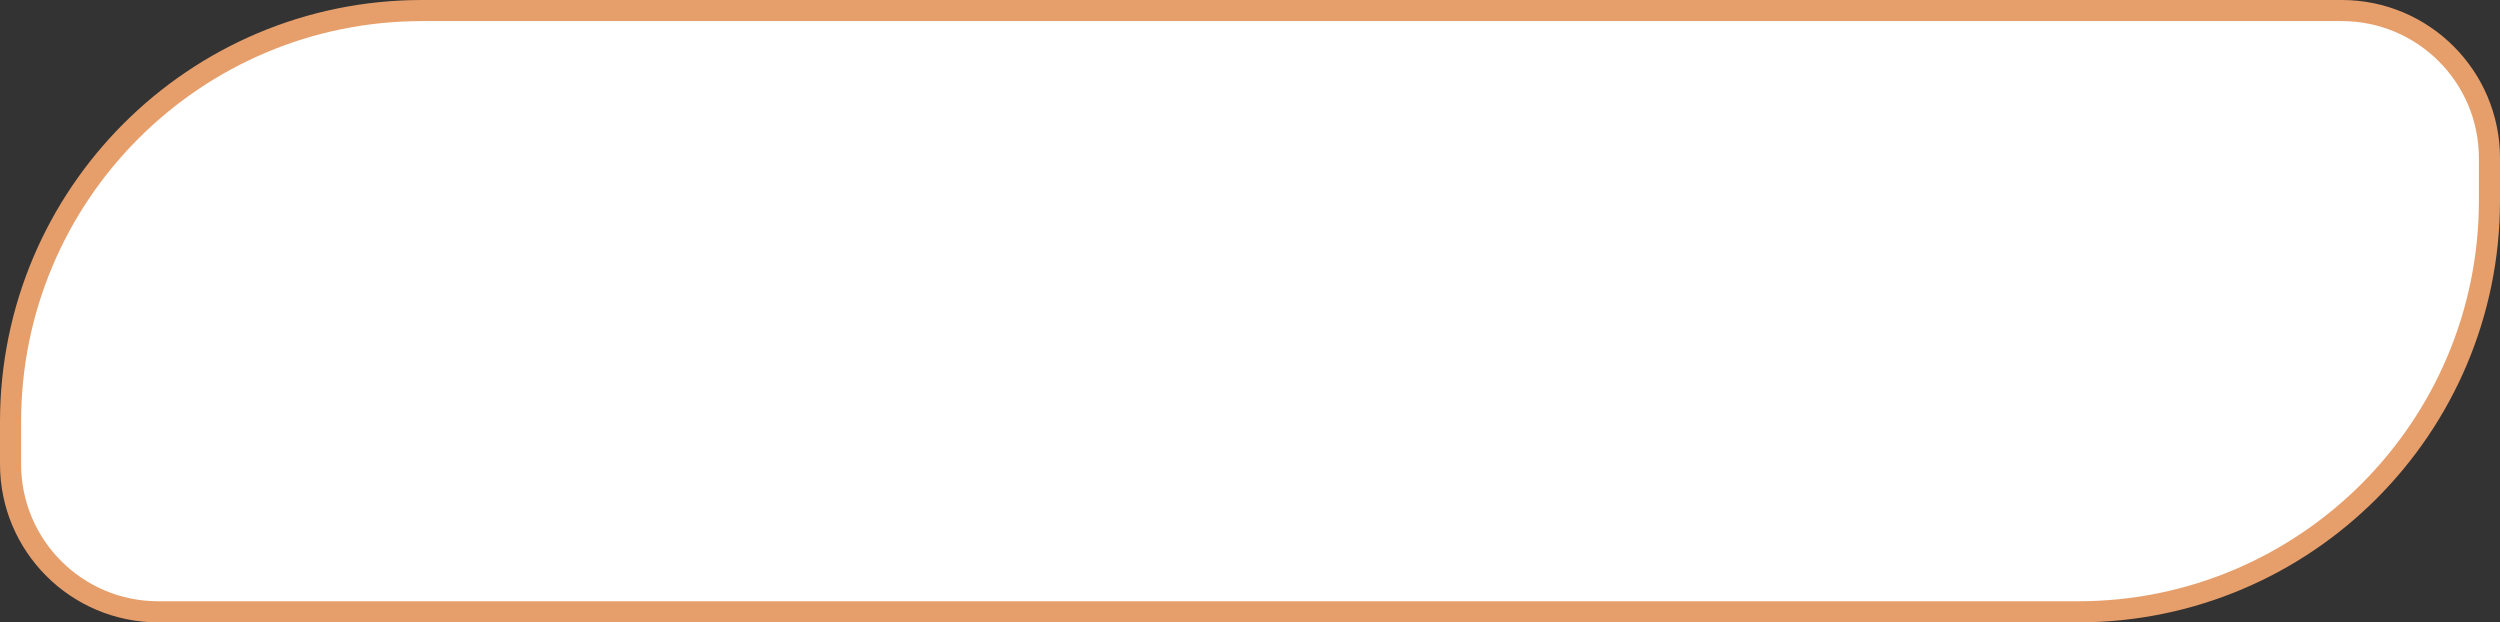 <?xml version="1.0" encoding="UTF-8"?> <svg xmlns="http://www.w3.org/2000/svg" width="237" height="59" viewBox="0 0 237 59" fill="none"><rect x="0" y="0" width="237" height="59" fill="#333333" stroke="none"/><path d="M40 1H222C229.732 1 236 7.268 236 15V19C236 40.539 218.539 58 197 58H15C7.268 58 1 51.732 1 44V40C1 18.461 18.461 1 40 1Z" fill="white" stroke="#E69E6B" stroke-width="2"></path></svg> 
